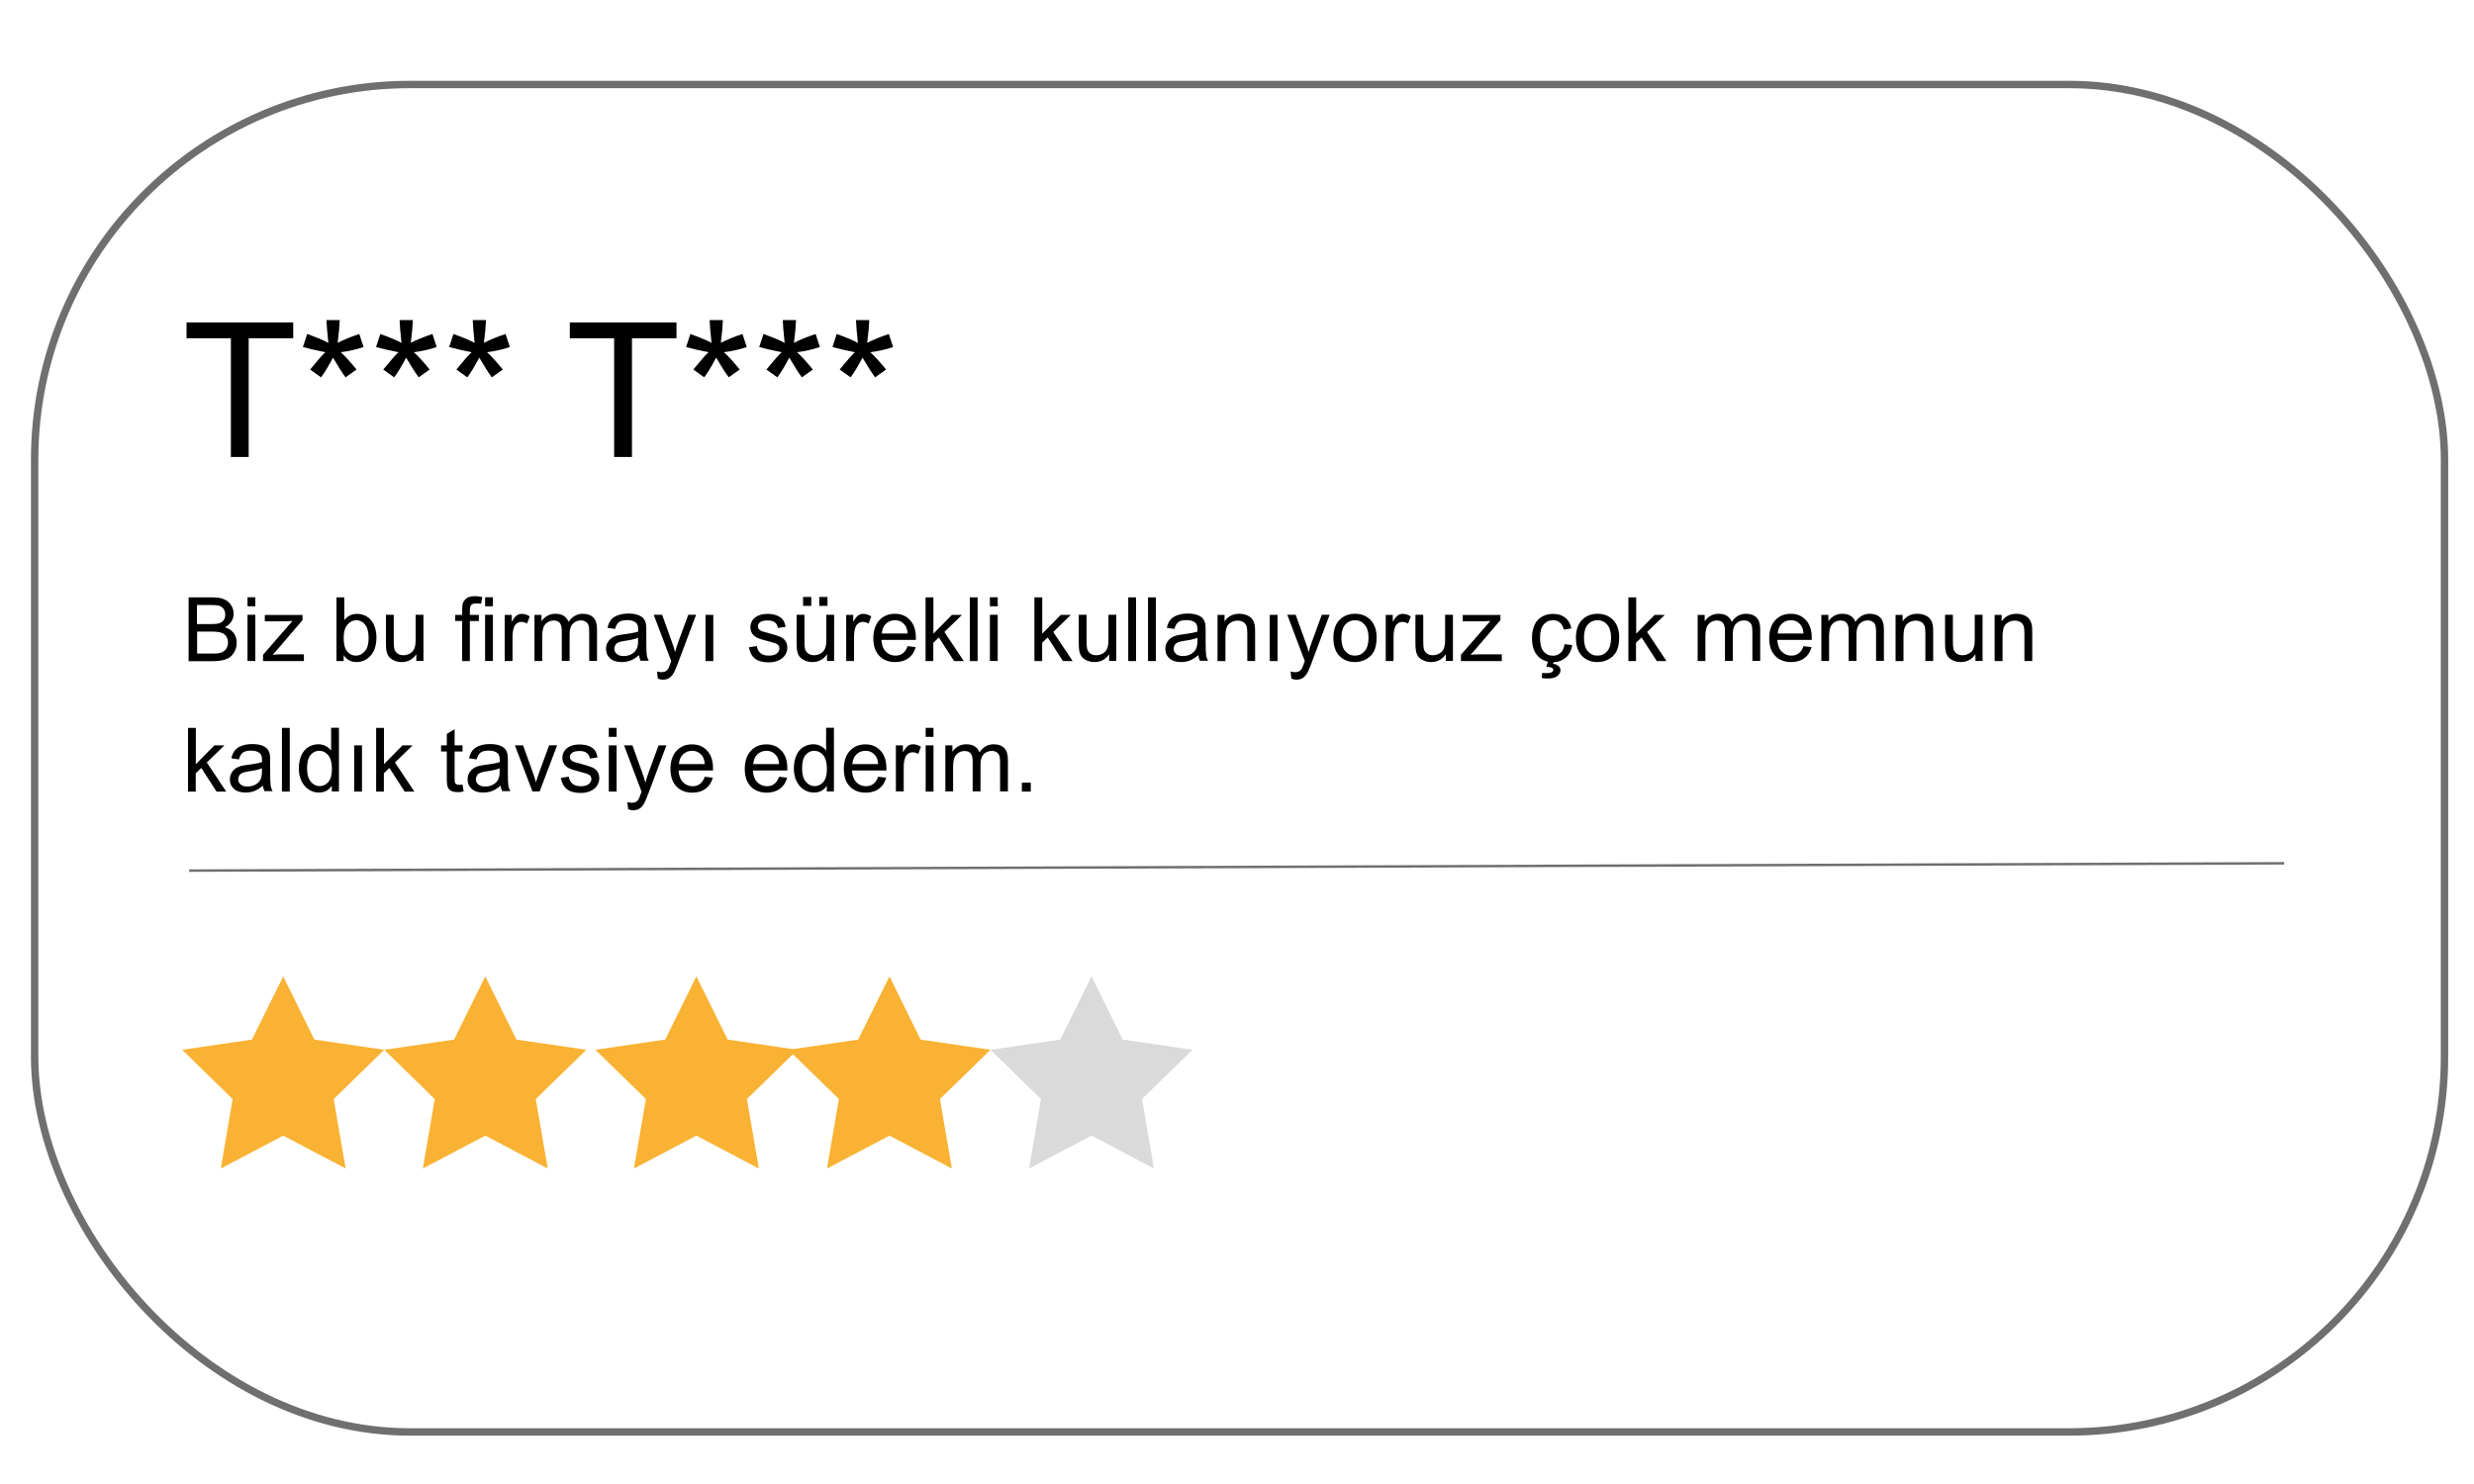 <?xml version="1.0" encoding="UTF-8"?><svg id="Layer_1" xmlns="http://www.w3.org/2000/svg" width="250" height="150" viewBox="0 0 250 150"><defs><style>.cls-1{stroke-width:.25px;}.cls-1,.cls-2{fill:none;stroke:#706f6f;stroke-miterlimit:10;}.cls-3,.cls-4,.cls-5{stroke-width:0px;}.cls-4{fill:#dadada;}.cls-2{stroke-width:.75px;}.cls-5{fill:#f9b233;}</style></defs><rect class="cls-2" x="3.5" y="8.54" width="243.52" height="136.2" rx="37.95" ry="37.95"/><polygon class="cls-5" points="28.62 98.69 31.77 105.08 38.83 106.11 33.72 111.09 34.93 118.11 28.62 114.79 22.31 118.11 23.51 111.09 18.41 106.11 25.46 105.08 28.62 98.69"/><polygon class="cls-5" points="49.04 98.69 52.19 105.08 59.25 106.11 54.14 111.09 55.35 118.11 49.04 114.79 42.73 118.11 43.93 111.09 38.83 106.11 45.88 105.08 49.04 98.69"/><polygon class="cls-5" points="70.37 98.69 73.53 105.08 80.58 106.11 75.48 111.09 76.68 118.11 70.37 114.79 64.06 118.11 65.27 111.09 60.16 106.11 67.22 105.08 70.37 98.69"/><polygon class="cls-5" points="89.88 98.69 93.03 105.08 100.09 106.11 94.98 111.09 96.19 118.11 89.88 114.79 83.57 118.11 84.77 111.09 79.67 106.11 86.72 105.08 89.88 98.69"/><polygon class="cls-4" points="110.3 98.69 113.45 105.08 120.51 106.11 115.4 111.09 116.61 118.11 110.3 114.79 103.99 118.11 105.19 111.09 100.09 106.11 107.14 105.08 110.3 98.69"/><path class="cls-3" d="m23.33,46.19v-12h-4.48v-1.6h10.78v1.6h-4.5v12h-1.8Z"/><path class="cls-3" d="m30.61,35.08l.43-1.32c.98.35,1.7.65,2.14.9-.12-1.12-.18-1.89-.19-2.31h1.34c-.02.61-.09,1.38-.21,2.3.64-.32,1.37-.62,2.19-.89l.43,1.32c-.79.26-1.56.43-2.31.52.38.33.91.91,1.6,1.75l-1.11.79c-.36-.49-.78-1.15-1.27-1.99-.46.87-.86,1.54-1.21,1.99l-1.1-.79c.72-.88,1.23-1.47,1.54-1.75-.8-.15-1.56-.33-2.27-.52Z"/><path class="cls-3" d="m38,35.08l.43-1.32c.98.35,1.7.65,2.14.9-.12-1.12-.18-1.89-.19-2.31h1.34c-.02.61-.09,1.38-.21,2.3.64-.32,1.37-.62,2.19-.89l.43,1.32c-.79.26-1.56.43-2.31.52.38.33.91.91,1.6,1.75l-1.11.79c-.36-.49-.78-1.15-1.27-1.99-.46.87-.86,1.54-1.21,1.99l-1.1-.79c.72-.88,1.23-1.47,1.54-1.75-.8-.15-1.56-.33-2.27-.52Z"/><path class="cls-3" d="m45.39,35.08l.43-1.32c.98.35,1.7.65,2.14.9-.12-1.12-.18-1.89-.19-2.31h1.34c-.02.61-.09,1.38-.21,2.3.64-.32,1.37-.62,2.19-.89l.43,1.32c-.79.26-1.56.43-2.31.52.38.33.91.91,1.6,1.75l-1.11.79c-.36-.49-.78-1.15-1.27-1.99-.46.87-.86,1.54-1.21,1.99l-1.1-.79c.72-.88,1.23-1.47,1.54-1.75-.8-.15-1.56-.33-2.27-.52Z"/><path class="cls-3" d="m62.06,46.19v-12h-4.48v-1.6h10.78v1.6h-4.5v12h-1.8Z"/><path class="cls-3" d="m69.33,35.08l.43-1.32c.98.35,1.7.65,2.14.9-.12-1.12-.18-1.89-.19-2.31h1.34c-.02.61-.09,1.38-.21,2.3.64-.32,1.37-.62,2.19-.89l.43,1.32c-.79.26-1.56.43-2.31.52.38.33.91.91,1.6,1.75l-1.11.79c-.36-.49-.78-1.15-1.27-1.99-.46.87-.86,1.54-1.21,1.99l-1.1-.79c.72-.88,1.23-1.47,1.54-1.75-.8-.15-1.56-.33-2.27-.52Z"/><path class="cls-3" d="m76.72,35.08l.43-1.32c.98.35,1.7.65,2.14.9-.12-1.12-.18-1.89-.19-2.31h1.34c-.02.61-.09,1.38-.21,2.3.64-.32,1.37-.62,2.19-.89l.43,1.32c-.79.26-1.56.43-2.31.52.38.33.91.91,1.6,1.75l-1.11.79c-.36-.49-.78-1.15-1.27-1.99-.46.87-.86,1.54-1.21,1.99l-1.1-.79c.72-.88,1.23-1.47,1.54-1.75-.8-.15-1.56-.33-2.27-.52Z"/><path class="cls-3" d="m84.12,35.08l.43-1.32c.98.35,1.7.65,2.14.9-.12-1.12-.18-1.89-.19-2.31h1.34c-.02.61-.09,1.38-.21,2.3.64-.32,1.37-.62,2.19-.89l.43,1.32c-.79.26-1.56.43-2.31.52.38.33.91.91,1.6,1.75l-1.11.79c-.36-.49-.78-1.15-1.27-1.99-.46.87-.86,1.54-1.21,1.99l-1.1-.79c.72-.88,1.23-1.47,1.54-1.75-.8-.15-1.56-.33-2.27-.52Z"/><path class="cls-3" d="m19.06,66.82v-6.44h2.42c.49,0,.89.07,1.18.2.3.13.53.33.7.6s.25.55.25.85c0,.28-.07.53-.22.78s-.38.44-.68.59c.39.11.69.31.9.58.21.28.31.6.31.98,0,.3-.06.58-.19.84-.13.26-.29.46-.47.6s-.42.25-.71.32c-.28.07-.63.11-1.04.11h-2.46Zm.85-3.74h1.39c.38,0,.65-.02.81-.07.22-.06.38-.17.49-.32.11-.15.16-.34.16-.56,0-.21-.05-.4-.15-.56-.1-.16-.25-.27-.44-.33s-.52-.09-.98-.09h-1.29v1.95Zm0,2.98h1.6c.28,0,.47-.01.58-.03.2-.04.36-.09.49-.18s.24-.2.33-.36c.08-.16.13-.34.13-.54,0-.24-.06-.45-.18-.63-.12-.18-.29-.3-.51-.37-.22-.07-.53-.11-.94-.11h-1.49v2.21Z"/><path class="cls-3" d="m25.01,61.28v-.91h.79v.91h-.79Zm0,5.53v-4.67h.79v4.67h-.79Z"/><path class="cls-3" d="m26.58,66.82v-.64l2.97-3.41c-.34.02-.63.03-.89.03h-1.9v-.64h3.81v.52l-2.53,2.96-.49.54c.35-.03.69-.04,1-.04h2.16v.68h-4.13Z"/><path class="cls-3" d="m34.73,66.82h-.73v-6.44h.79v2.3c.33-.42.76-.63,1.28-.63.29,0,.56.06.81.17s.47.28.63.49c.17.21.3.46.39.76s.14.61.14.95c0,.8-.2,1.42-.59,1.85s-.87.65-1.42.65-.98-.23-1.3-.69v.58Zm0-2.37c0,.56.08.96.23,1.21.25.41.59.61,1.01.61.35,0,.64-.15.9-.45s.38-.75.38-1.34-.12-1.06-.36-1.35c-.24-.29-.53-.44-.88-.44s-.64.15-.9.45c-.25.3-.38.73-.38,1.3Z"/><path class="cls-3" d="m42.07,66.82v-.69c-.36.53-.86.79-1.48.79-.28,0-.53-.05-.77-.16s-.42-.24-.53-.4c-.12-.16-.2-.36-.24-.59-.03-.16-.05-.4-.05-.74v-2.89h.79v2.59c0,.41.02.69.05.83.05.21.16.37.32.49.16.12.36.18.6.18s.46-.06.67-.18.35-.29.44-.5c.09-.21.13-.51.13-.91v-2.5h.79v4.67h-.71Z"/><path class="cls-3" d="m46.7,66.82v-4.05h-.7v-.62h.7v-.5c0-.31.03-.55.08-.7.08-.21.21-.37.4-.5.19-.13.46-.19.81-.19.22,0,.47.03.74.08l-.12.69c-.16-.03-.32-.04-.47-.04-.24,0-.41.05-.51.15s-.15.29-.15.58v.43h.91v.62h-.91v4.05h-.79Z"/><path class="cls-3" d="m49.02,61.28v-.91h.79v.91h-.79Zm0,5.53v-4.67h.79v4.67h-.79Z"/><path class="cls-3" d="m51,66.82v-4.67h.71v.71c.18-.33.35-.55.5-.65.15-.11.32-.16.51-.16.27,0,.54.08.81.25l-.27.73c-.19-.11-.39-.17-.58-.17-.17,0-.33.05-.47.16s-.24.25-.29.43c-.09.28-.13.59-.13.92v2.44h-.79Z"/><path class="cls-3" d="m54.01,66.82v-4.67h.71v.65c.15-.23.34-.41.58-.55s.52-.21.83-.21c.35,0,.63.07.85.22.22.14.38.34.47.6.37-.54.85-.82,1.44-.82.46,0,.82.13,1.07.38s.37.65.37,1.18v3.2h-.79v-2.94c0-.32-.03-.54-.08-.68-.05-.14-.14-.25-.28-.34s-.29-.13-.47-.13c-.33,0-.6.11-.82.33-.22.22-.33.57-.33,1.05v2.71h-.79v-3.03c0-.35-.06-.62-.19-.79s-.34-.26-.63-.26c-.22,0-.43.06-.62.18-.19.12-.33.29-.41.51s-.13.55-.13.98v2.42h-.79Z"/><path class="cls-3" d="m64.55,66.24c-.29.25-.58.42-.85.53-.27.1-.56.15-.87.15-.51,0-.91-.12-1.18-.38-.28-.25-.41-.57-.41-.96,0-.23.05-.44.16-.63.1-.19.24-.34.41-.46s.36-.2.57-.26c.16-.04.39-.08.7-.12.64-.08,1.11-.17,1.41-.27,0-.11,0-.18,0-.21,0-.32-.07-.55-.22-.68-.2-.18-.5-.27-.9-.27-.37,0-.65.07-.82.2s-.31.36-.39.69l-.77-.11c.07-.33.19-.6.35-.8.16-.2.39-.36.7-.47.3-.11.66-.17,1.06-.17s.72.05.97.14.43.21.55.35c.12.14.2.32.25.54.03.13.04.38.04.73v1.05c0,.74.02,1.2.05,1.4.03.2.1.38.2.56h-.83c-.08-.16-.13-.36-.16-.58Zm-.07-1.77c-.29.12-.72.22-1.29.3-.33.05-.56.1-.69.16s-.24.14-.31.26-.11.24-.11.38c0,.21.08.39.24.53s.39.21.7.21.58-.07.81-.2.41-.32.52-.55c.08-.18.13-.44.13-.79v-.29Z"/><path class="cls-3" d="m66.48,68.61l-.09-.74c.17.05.32.07.45.07.18,0,.32-.03.42-.09s.19-.14.26-.25c.05-.08.13-.28.24-.59.01-.04.04-.11.07-.19l-1.77-4.68h.85l.97,2.7c.13.34.24.7.34,1.08.09-.36.2-.72.33-1.06l1-2.72h.79l-1.78,4.75c-.19.51-.34.87-.44,1.06-.14.26-.3.45-.48.57-.18.12-.4.18-.65.18-.15,0-.32-.03-.51-.1Z"/><path class="cls-3" d="m71.29,66.82v-4.67h.79v4.67h-.79Z"/><path class="cls-3" d="m75.7,65.42l.78-.12c.04.31.17.55.37.72s.48.25.84.25.63-.07.81-.22.26-.32.26-.52c0-.18-.08-.32-.23-.42-.11-.07-.38-.16-.81-.27-.58-.15-.98-.27-1.21-.38-.22-.11-.39-.25-.51-.44-.12-.19-.17-.4-.17-.63,0-.21.05-.4.14-.58.09-.18.22-.32.39-.44.12-.09.29-.17.5-.23s.44-.09.68-.09c.37,0,.69.05.96.16.28.11.48.25.61.43.13.18.22.42.27.72l-.77.11c-.04-.24-.14-.43-.31-.56-.17-.13-.41-.2-.71-.2-.36,0-.62.06-.78.18s-.23.26-.23.42c0,.1.03.19.1.28.06.08.17.16.3.21.08.03.31.1.7.2.56.15.95.27,1.17.37.22.1.39.23.52.42s.19.41.19.68-.08.51-.23.75c-.15.23-.38.41-.67.54-.29.13-.62.19-.98.19-.61,0-1.07-.13-1.39-.38-.32-.25-.52-.63-.61-1.12Z"/><path class="cls-3" d="m83.57,66.82v-.69c-.36.53-.86.79-1.48.79-.28,0-.53-.05-.77-.16s-.42-.24-.53-.4c-.12-.16-.2-.36-.24-.59-.03-.16-.05-.4-.05-.74v-2.89h.79v2.59c0,.41.02.69.05.83.05.21.16.37.32.49.16.12.36.18.6.18s.46-.06.67-.18.35-.29.44-.5c.09-.21.13-.51.13-.91v-2.5h.79v4.67h-.71Zm-2.42-5.58v-.9h.83v.9h-.83Zm1.64,0v-.9h.83v.9h-.83Z"/><path class="cls-3" d="m85.51,66.82v-4.67h.71v.71c.18-.33.35-.55.5-.65.15-.11.32-.16.51-.16.27,0,.54.08.81.25l-.27.73c-.19-.11-.39-.17-.58-.17-.17,0-.33.05-.47.16s-.24.25-.29.43c-.09.28-.13.59-.13.92v2.44h-.79Z"/><path class="cls-3" d="m91.71,65.31l.82.1c-.13.48-.37.85-.72,1.11s-.79.4-1.34.4c-.68,0-1.22-.21-1.62-.63-.4-.42-.6-1.01-.6-1.77s.2-1.39.61-1.83.93-.65,1.57-.65,1.13.21,1.53.64.59,1.02.59,1.79c0,.05,0,.12,0,.21h-3.48c.03.51.17.91.44,1.18s.59.41.98.41c.29,0,.54-.08.74-.23s.37-.4.49-.73Zm-2.6-1.28h2.61c-.04-.39-.13-.69-.3-.88-.25-.3-.58-.46-.98-.46-.36,0-.67.12-.92.36s-.38.57-.41.98Z"/><path class="cls-3" d="m93.53,66.82v-6.44h.79v3.67l1.87-1.9h1.02l-1.78,1.73,1.96,2.94h-.98l-1.54-2.39-.56.54v1.85h-.79Z"/><path class="cls-3" d="m98,66.82v-6.44h.79v6.44h-.79Z"/><path class="cls-3" d="m100.03,61.28v-.91h.79v.91h-.79Zm0,5.53v-4.67h.79v4.67h-.79Z"/><path class="cls-3" d="m104.53,66.82v-6.44h.79v3.67l1.87-1.9h1.02l-1.78,1.73,1.96,2.94h-.98l-1.54-2.39-.56.54v1.85h-.79Z"/><path class="cls-3" d="m112.08,66.82v-.69c-.36.53-.86.79-1.48.79-.28,0-.53-.05-.77-.16s-.42-.24-.53-.4c-.12-.16-.2-.36-.24-.59-.03-.16-.05-.4-.05-.74v-2.89h.79v2.59c0,.41.02.69.05.83.05.21.16.37.32.49.16.12.36.18.6.18s.46-.06.67-.18.35-.29.44-.5c.09-.21.13-.51.13-.91v-2.5h.79v4.67h-.71Z"/><path class="cls-3" d="m114.01,66.82v-6.44h.79v6.44h-.79Z"/><path class="cls-3" d="m116.01,66.82v-6.44h.79v6.44h-.79Z"/><path class="cls-3" d="m121.07,66.24c-.29.25-.58.42-.85.53-.27.1-.56.15-.87.15-.51,0-.91-.12-1.18-.38-.28-.25-.41-.57-.41-.96,0-.23.05-.44.16-.63.1-.19.24-.34.41-.46s.36-.2.57-.26c.16-.04.39-.08.7-.12.64-.08,1.11-.17,1.41-.27,0-.11,0-.18,0-.21,0-.32-.07-.55-.22-.68-.2-.18-.5-.27-.9-.27-.37,0-.65.07-.82.2s-.31.36-.39.69l-.77-.11c.07-.33.19-.6.35-.8.16-.2.39-.36.7-.47.3-.11.66-.17,1.06-.17s.72.05.97.14.43.21.55.35c.12.14.2.32.25.54.03.13.04.38.04.73v1.05c0,.74.02,1.2.05,1.4.03.2.1.38.2.56h-.83c-.08-.16-.13-.36-.16-.58Zm-.07-1.77c-.29.12-.72.22-1.29.3-.33.05-.56.1-.69.16s-.24.14-.31.26-.11.24-.11.38c0,.21.08.39.24.53s.39.21.7.21.58-.07.81-.2.41-.32.52-.55c.08-.18.13-.44.13-.79v-.29Z"/><path class="cls-3" d="m123.03,66.82v-4.67h.71v.66c.34-.51.84-.77,1.49-.77.28,0,.54.05.78.15.24.1.41.23.53.4s.2.36.25.58c.03.15.04.4.04.77v2.87h-.79v-2.84c0-.32-.03-.56-.09-.72-.06-.16-.17-.29-.33-.38-.16-.09-.34-.14-.55-.14-.34,0-.63.11-.87.32s-.37.62-.37,1.22v2.55h-.79Z"/><path class="cls-3" d="m128.31,66.82v-4.67h.79v4.67h-.79Z"/><path class="cls-3" d="m130.5,68.61l-.09-.74c.17.05.32.07.45.07.18,0,.32-.03.42-.09s.19-.14.26-.25c.05-.08.13-.28.24-.59.01-.04.04-.11.07-.19l-1.77-4.68h.85l.97,2.7c.13.34.24.7.34,1.08.09-.36.2-.72.33-1.06l1-2.72h.79l-1.78,4.75c-.19.51-.34.87-.44,1.06-.14.26-.3.45-.48.57-.18.12-.4.18-.65.18-.15,0-.32-.03-.51-.1Z"/><path class="cls-3" d="m134.74,64.48c0-.86.24-1.5.72-1.92.4-.35.89-.52,1.47-.52.64,0,1.17.21,1.57.63s.61,1,.61,1.74c0,.6-.09,1.07-.27,1.42-.18.34-.44.61-.79.8-.34.19-.72.29-1.13.29-.65,0-1.18-.21-1.58-.63-.4-.42-.6-1.02-.6-1.81Zm.81,0c0,.6.13,1.05.39,1.34.26.3.59.45.98.45s.72-.15.98-.45.39-.75.39-1.37c0-.58-.13-1.01-.39-1.31-.26-.3-.59-.45-.98-.45s-.72.15-.98.44-.39.74-.39,1.34Z"/><path class="cls-3" d="m140.03,66.82v-4.67h.71v.71c.18-.33.35-.55.5-.65.15-.11.32-.16.51-.16.27,0,.54.08.81.25l-.27.73c-.19-.11-.39-.17-.58-.17-.17,0-.33.05-.47.16s-.24.25-.29.43c-.09.28-.13.59-.13.92v2.44h-.79Z"/><path class="cls-3" d="m146.1,66.82v-.69c-.36.53-.86.79-1.48.79-.28,0-.53-.05-.77-.16-.24-.11-.42-.24-.53-.4-.12-.16-.2-.36-.24-.59-.03-.16-.05-.4-.05-.74v-2.89h.79v2.59c0,.41.02.69.05.83.05.21.16.37.32.49.16.12.36.18.6.18s.46-.06.67-.18.36-.29.44-.5c.09-.21.13-.51.13-.91v-2.5h.79v4.67h-.71Z"/><path class="cls-3" d="m147.63,66.82v-.64l2.97-3.41c-.34.02-.63.03-.89.03h-1.9v-.64h3.81v.52l-2.53,2.96-.49.54c.35-.03.69-.04,1-.04h2.16v.68h-4.13Z"/><path class="cls-3" d="m158.09,65.11l.78.1c-.08.54-.3.96-.65,1.26-.35.3-.78.46-1.29.46-.64,0-1.15-.21-1.54-.63-.39-.42-.58-1.02-.58-1.8,0-.5.08-.94.25-1.32.17-.38.42-.66.76-.85.34-.19.71-.28,1.11-.28.51,0,.92.13,1.24.38.32.26.53.62.62,1.09l-.77.12c-.07-.31-.2-.55-.39-.71-.19-.16-.41-.24-.67-.24-.4,0-.72.14-.97.43-.25.29-.37.74-.37,1.36s.12,1.08.36,1.37c.24.28.55.43.94.43.31,0,.57-.1.78-.29s.34-.48.4-.88Zm-1.83,2.3l.23-.78h.59l-.14.47c.25.03.44.11.56.23s.19.26.19.42c0,.22-.11.41-.32.58-.21.17-.53.25-.95.25-.24,0-.45-.02-.63-.05l.05-.51c.19.01.33.02.41.02.27,0,.47-.04.58-.11.08-.06.13-.13.13-.22,0-.05-.02-.1-.05-.14-.03-.04-.1-.08-.19-.11s-.24-.05-.45-.05Z"/><path class="cls-3" d="m159.25,64.48c0-.86.24-1.5.72-1.92.4-.35.89-.52,1.47-.52.64,0,1.17.21,1.57.63s.61,1,.61,1.74c0,.6-.09,1.07-.27,1.42-.18.34-.44.61-.79.8-.34.19-.72.29-1.13.29-.65,0-1.18-.21-1.58-.63-.4-.42-.6-1.02-.6-1.81Zm.81,0c0,.6.13,1.05.39,1.34.26.3.59.45.98.45s.72-.15.98-.45.39-.75.39-1.37c0-.58-.13-1.01-.39-1.31-.26-.3-.59-.45-.98-.45s-.72.15-.98.44-.39.74-.39,1.34Z"/><path class="cls-3" d="m164.55,66.82v-6.44h.79v3.67l1.87-1.9h1.02l-1.79,1.73,1.96,2.94h-.98l-1.54-2.39-.56.54v1.85h-.79Z"/><path class="cls-3" d="m171.55,66.82v-4.67h.71v.65c.15-.23.34-.41.58-.55s.52-.21.83-.21c.35,0,.63.07.85.22.22.14.38.34.47.6.37-.54.85-.82,1.44-.82.46,0,.82.13,1.07.38s.37.65.37,1.18v3.2h-.79v-2.94c0-.32-.03-.54-.08-.68-.05-.14-.14-.25-.28-.34s-.29-.13-.47-.13c-.33,0-.6.11-.82.33-.22.22-.33.57-.33,1.05v2.71h-.79v-3.03c0-.35-.06-.62-.19-.79s-.34-.26-.63-.26c-.22,0-.43.06-.62.18-.19.12-.33.29-.41.51s-.13.55-.13.98v2.42h-.79Z"/><path class="cls-3" d="m182.24,65.31l.82.1c-.13.48-.37.85-.72,1.11s-.79.4-1.34.4c-.68,0-1.22-.21-1.62-.63-.4-.42-.6-1.01-.6-1.77s.2-1.39.61-1.83.93-.65,1.57-.65,1.13.21,1.53.64c.39.42.59,1.02.59,1.79,0,.05,0,.12,0,.21h-3.48c.03.51.17.91.44,1.18s.59.41.98.41c.29,0,.54-.08.74-.23.2-.15.37-.4.49-.73Zm-2.6-1.28h2.61c-.04-.39-.13-.69-.3-.88-.25-.3-.58-.46-.98-.46-.36,0-.67.12-.92.36-.25.24-.38.57-.41.98Z"/><path class="cls-3" d="m184.05,66.82v-4.67h.71v.65c.15-.23.34-.41.58-.55s.52-.21.83-.21c.35,0,.63.07.85.22.22.14.38.34.47.6.37-.54.85-.82,1.44-.82.46,0,.82.13,1.07.38s.37.65.37,1.18v3.2h-.79v-2.94c0-.32-.03-.54-.08-.68-.05-.14-.14-.25-.28-.34s-.29-.13-.47-.13c-.33,0-.6.11-.82.33-.22.22-.33.57-.33,1.05v2.71h-.79v-3.03c0-.35-.06-.62-.19-.79s-.34-.26-.63-.26c-.22,0-.43.06-.62.18-.19.12-.33.29-.41.51s-.13.55-.13.98v2.42h-.79Z"/><path class="cls-3" d="m191.55,66.82v-4.67h.71v.66c.34-.51.84-.77,1.49-.77.28,0,.54.05.78.15.24.1.41.23.53.4s.2.36.25.58c.03.15.04.4.04.77v2.87h-.79v-2.84c0-.32-.03-.56-.09-.72-.06-.16-.17-.29-.33-.38-.16-.09-.34-.14-.55-.14-.34,0-.63.11-.87.32-.24.21-.37.62-.37,1.22v2.55h-.79Z"/><path class="cls-3" d="m199.62,66.82v-.69c-.36.53-.86.79-1.48.79-.28,0-.53-.05-.77-.16-.24-.11-.42-.24-.53-.4-.12-.16-.2-.36-.24-.59-.03-.16-.05-.4-.05-.74v-2.89h.79v2.59c0,.41.02.69.05.83.05.21.16.37.32.49.16.12.36.18.6.18s.46-.06.67-.18.36-.29.44-.5c.09-.21.13-.51.13-.91v-2.5h.79v4.67h-.71Z"/><path class="cls-3" d="m201.56,66.82v-4.67h.71v.66c.34-.51.84-.77,1.49-.77.28,0,.54.05.78.15.24.1.41.23.53.4s.2.36.25.58c.03.15.04.4.04.77v2.87h-.79v-2.84c0-.32-.03-.56-.09-.72-.06-.16-.17-.29-.33-.38-.16-.09-.34-.14-.55-.14-.34,0-.63.11-.87.32-.24.21-.37.62-.37,1.22v2.55h-.79Z"/><path class="cls-3" d="m19,80.01v-6.44h.79v3.67l1.87-1.9h1.02l-1.78,1.73,1.96,2.94h-.98l-1.54-2.39-.56.54v1.85h-.79Z"/><path class="cls-3" d="m26.54,79.43c-.29.25-.58.43-.85.53-.27.1-.56.15-.87.15-.51,0-.91-.12-1.18-.38-.28-.25-.41-.57-.41-.96,0-.23.05-.44.16-.63.1-.19.24-.34.41-.46s.36-.2.57-.26c.16-.04.39-.08.7-.12.64-.08,1.11-.17,1.41-.27,0-.11,0-.18,0-.21,0-.32-.07-.55-.22-.68-.2-.18-.5-.27-.9-.27-.37,0-.65.07-.82.2-.18.13-.31.36-.39.69l-.77-.11c.07-.33.19-.6.35-.8.16-.2.39-.36.7-.47.3-.11.66-.17,1.06-.17s.72.05.97.14.43.21.55.35c.12.14.2.32.25.54.03.14.04.38.04.73v1.05c0,.74.02,1.2.05,1.39.03.2.1.38.2.56h-.83c-.08-.16-.13-.36-.16-.58Zm-.07-1.77c-.29.12-.72.22-1.29.3-.33.05-.56.1-.69.16s-.24.14-.31.26c-.07.11-.11.24-.11.38,0,.21.08.39.24.53s.39.21.7.21.58-.07.81-.2c.24-.13.41-.32.52-.55.08-.18.13-.44.13-.79v-.29Z"/><path class="cls-3" d="m28.49,80.01v-6.44h.79v6.44h-.79Z"/><path class="cls-3" d="m33.53,80.01v-.59c-.3.46-.73.69-1.31.69-.37,0-.71-.1-1.03-.31-.31-.21-.55-.49-.73-.86-.17-.37-.26-.79-.26-1.27s.08-.89.23-1.27c.16-.38.39-.67.7-.87s.66-.3,1.04-.3c.28,0,.53.06.75.18.22.12.4.27.54.46v-2.31h.79v6.44h-.73Zm-2.5-2.33c0,.6.13,1.04.38,1.34s.55.44.89.44.64-.14.88-.42c.24-.28.36-.71.36-1.29,0-.64-.12-1.11-.37-1.41s-.55-.45-.91-.45-.65.14-.88.43c-.24.29-.35.74-.35,1.36Z"/><path class="cls-3" d="m35.79,80.01v-4.67h.79v4.67h-.79Z"/><path class="cls-3" d="m38.01,80.01v-6.44h.79v3.67l1.87-1.9h1.02l-1.78,1.73,1.96,2.94h-.98l-1.54-2.39-.56.54v1.85h-.79Z"/><path class="cls-3" d="m46.74,79.3l.11.7c-.22.05-.42.07-.6.07-.29,0-.51-.05-.67-.14-.16-.09-.27-.21-.33-.36-.06-.15-.1-.46-.1-.93v-2.68h-.58v-.62h.58v-1.16l.79-.47v1.63h.8v.62h-.8v2.73c0,.23.01.37.04.43s.07.12.14.15c.06.04.15.06.27.06.09,0,.2,0,.35-.03Z"/><path class="cls-3" d="m50.56,79.43c-.29.25-.58.43-.85.53-.27.1-.56.15-.87.15-.51,0-.91-.12-1.18-.38-.28-.25-.41-.57-.41-.96,0-.23.05-.44.16-.63.1-.19.24-.34.41-.46s.36-.2.57-.26c.16-.04.39-.08.7-.12.64-.08,1.11-.17,1.41-.27,0-.11,0-.18,0-.21,0-.32-.07-.55-.22-.68-.2-.18-.5-.27-.9-.27-.37,0-.65.07-.82.2-.18.13-.31.36-.39.69l-.77-.11c.07-.33.19-.6.35-.8.16-.2.39-.36.7-.47.3-.11.66-.17,1.06-.17s.72.05.97.14.43.21.55.35c.12.14.2.32.25.54.03.14.04.38.04.73v1.05c0,.74.02,1.2.05,1.39.03.2.1.38.2.56h-.83c-.08-.16-.13-.36-.16-.58Zm-.07-1.77c-.29.12-.72.22-1.29.3-.33.05-.56.1-.69.16s-.24.14-.31.26c-.07.11-.11.24-.11.38,0,.21.08.39.24.53s.39.21.7.21.58-.07.81-.2c.24-.13.41-.32.52-.55.08-.18.13-.44.13-.79v-.29Z"/><path class="cls-3" d="m53.81,80.01l-1.78-4.67h.83l1,2.79c.11.3.21.62.3.94.07-.25.17-.54.29-.89l1.04-2.85h.81l-1.77,4.67h-.74Z"/><path class="cls-3" d="m56.7,78.62l.78-.12c.04.31.17.55.37.72.2.17.48.25.84.25s.63-.07.81-.22c.18-.15.26-.32.26-.52,0-.18-.08-.32-.23-.42-.11-.07-.38-.16-.81-.27-.58-.15-.98-.27-1.21-.38-.22-.11-.39-.25-.51-.44-.12-.19-.17-.4-.17-.63,0-.21.05-.4.14-.58.09-.18.22-.32.39-.44.12-.09.29-.17.5-.23s.44-.09.68-.09c.37,0,.69.05.96.16.28.11.48.25.61.43.13.18.22.42.27.72l-.77.11c-.04-.24-.14-.43-.31-.56-.17-.13-.41-.2-.71-.2-.36,0-.62.06-.78.18-.16.12-.23.26-.23.42,0,.1.03.19.1.28.06.08.17.16.3.21.08.03.31.1.7.2.56.15.95.27,1.17.37.22.09.39.23.52.42s.19.41.19.68-.08.51-.23.75c-.15.23-.38.41-.67.54-.29.13-.62.19-.98.19-.61,0-1.07-.13-1.39-.38-.32-.25-.52-.62-.61-1.12Z"/><path class="cls-3" d="m61.52,74.48v-.91h.79v.91h-.79Zm0,5.53v-4.67h.79v4.67h-.79Z"/><path class="cls-3" d="m63.48,81.81l-.09-.74c.17.05.32.07.45.07.18,0,.32-.03.42-.09s.19-.14.26-.25c.05-.08.13-.28.24-.59.01-.04.04-.11.07-.19l-1.77-4.68h.85l.97,2.7c.13.34.24.7.34,1.08.09-.36.2-.72.33-1.06l1-2.72h.79l-1.78,4.75c-.19.51-.34.87-.44,1.06-.14.26-.3.45-.48.57-.18.12-.4.18-.65.18-.15,0-.32-.03-.51-.1Z"/><path class="cls-3" d="m71.21,78.51l.82.1c-.13.48-.37.85-.72,1.11s-.79.4-1.34.4c-.68,0-1.22-.21-1.62-.63-.4-.42-.6-1.01-.6-1.77s.2-1.39.61-1.83.93-.65,1.57-.65,1.13.21,1.53.64c.4.43.59,1.02.59,1.79,0,.05,0,.12,0,.21h-3.48c.03.51.17.9.44,1.18.26.27.59.41.98.41.29,0,.54-.08.74-.23s.37-.4.49-.73Zm-2.6-1.28h2.61c-.04-.39-.13-.69-.3-.88-.25-.3-.58-.46-.98-.46-.36,0-.67.12-.92.36-.25.24-.38.57-.41.98Z"/><path class="cls-3" d="m78.72,78.51l.82.1c-.13.48-.37.85-.72,1.11s-.79.4-1.34.4c-.68,0-1.22-.21-1.62-.63-.4-.42-.6-1.01-.6-1.77s.2-1.39.61-1.83.93-.65,1.57-.65,1.13.21,1.53.64c.4.43.59,1.02.59,1.79,0,.05,0,.12,0,.21h-3.48c.03.51.17.9.44,1.18.26.27.59.41.98.41.29,0,.54-.08.74-.23s.37-.4.49-.73Zm-2.6-1.28h2.61c-.04-.39-.13-.69-.3-.88-.25-.3-.58-.46-.98-.46-.36,0-.67.12-.92.36-.25.24-.38.57-.41.98Z"/><path class="cls-3" d="m83.55,80.01v-.59c-.3.46-.73.69-1.31.69-.37,0-.71-.1-1.03-.31-.31-.21-.55-.49-.73-.86-.17-.37-.26-.79-.26-1.27s.08-.89.23-1.27c.16-.38.39-.67.7-.87s.66-.3,1.04-.3c.28,0,.53.06.75.18.22.12.4.27.54.46v-2.31h.79v6.44h-.73Zm-2.5-2.33c0,.6.13,1.04.38,1.34s.55.44.89.44.64-.14.88-.42c.24-.28.36-.71.36-1.29,0-.64-.12-1.11-.37-1.41s-.55-.45-.91-.45-.65.14-.88.43c-.24.29-.35.74-.35,1.36Z"/><path class="cls-3" d="m88.73,78.51l.82.1c-.13.48-.37.85-.72,1.11s-.79.4-1.34.4c-.68,0-1.22-.21-1.62-.63-.4-.42-.6-1.01-.6-1.77s.2-1.39.61-1.83.93-.65,1.57-.65,1.13.21,1.53.64c.4.43.59,1.02.59,1.79,0,.05,0,.12,0,.21h-3.48c.03.51.17.9.44,1.18.26.27.59.41.98.41.29,0,.54-.08.74-.23s.37-.4.49-.73Zm-2.6-1.28h2.61c-.04-.39-.13-.69-.3-.88-.25-.3-.58-.46-.98-.46-.36,0-.67.12-.92.36-.25.24-.38.57-.41.98Z"/><path class="cls-3" d="m90.53,80.01v-4.67h.71v.71c.18-.33.35-.55.5-.66.15-.11.32-.16.51-.16.27,0,.54.08.81.25l-.27.73c-.19-.12-.39-.17-.58-.17-.17,0-.33.05-.47.16-.14.1-.24.25-.29.43-.09.28-.13.59-.13.92v2.44h-.79Z"/><path class="cls-3" d="m93.54,74.48v-.91h.79v.91h-.79Zm0,5.53v-4.67h.79v4.67h-.79Z"/><path class="cls-3" d="m95.53,80.01v-4.67h.71v.65c.15-.23.34-.41.58-.55s.52-.21.83-.21c.35,0,.63.07.85.22.22.14.38.34.47.6.37-.54.85-.82,1.44-.82.46,0,.82.13,1.07.38s.37.65.37,1.18v3.2h-.79v-2.94c0-.32-.03-.54-.08-.68-.05-.14-.14-.25-.28-.34-.13-.09-.29-.13-.47-.13-.33,0-.6.11-.82.33-.22.22-.33.57-.33,1.05v2.71h-.79v-3.03c0-.35-.06-.62-.19-.79s-.34-.26-.63-.26c-.22,0-.43.06-.62.18-.19.12-.33.29-.41.51s-.13.55-.13.97v2.42h-.79Z"/><path class="cls-3" d="m103.26,80.01v-.9h.9v.9h-.9Z"/><line class="cls-1" x1="19.11" y1="88" x2="230.82" y2="87.26"/></svg>